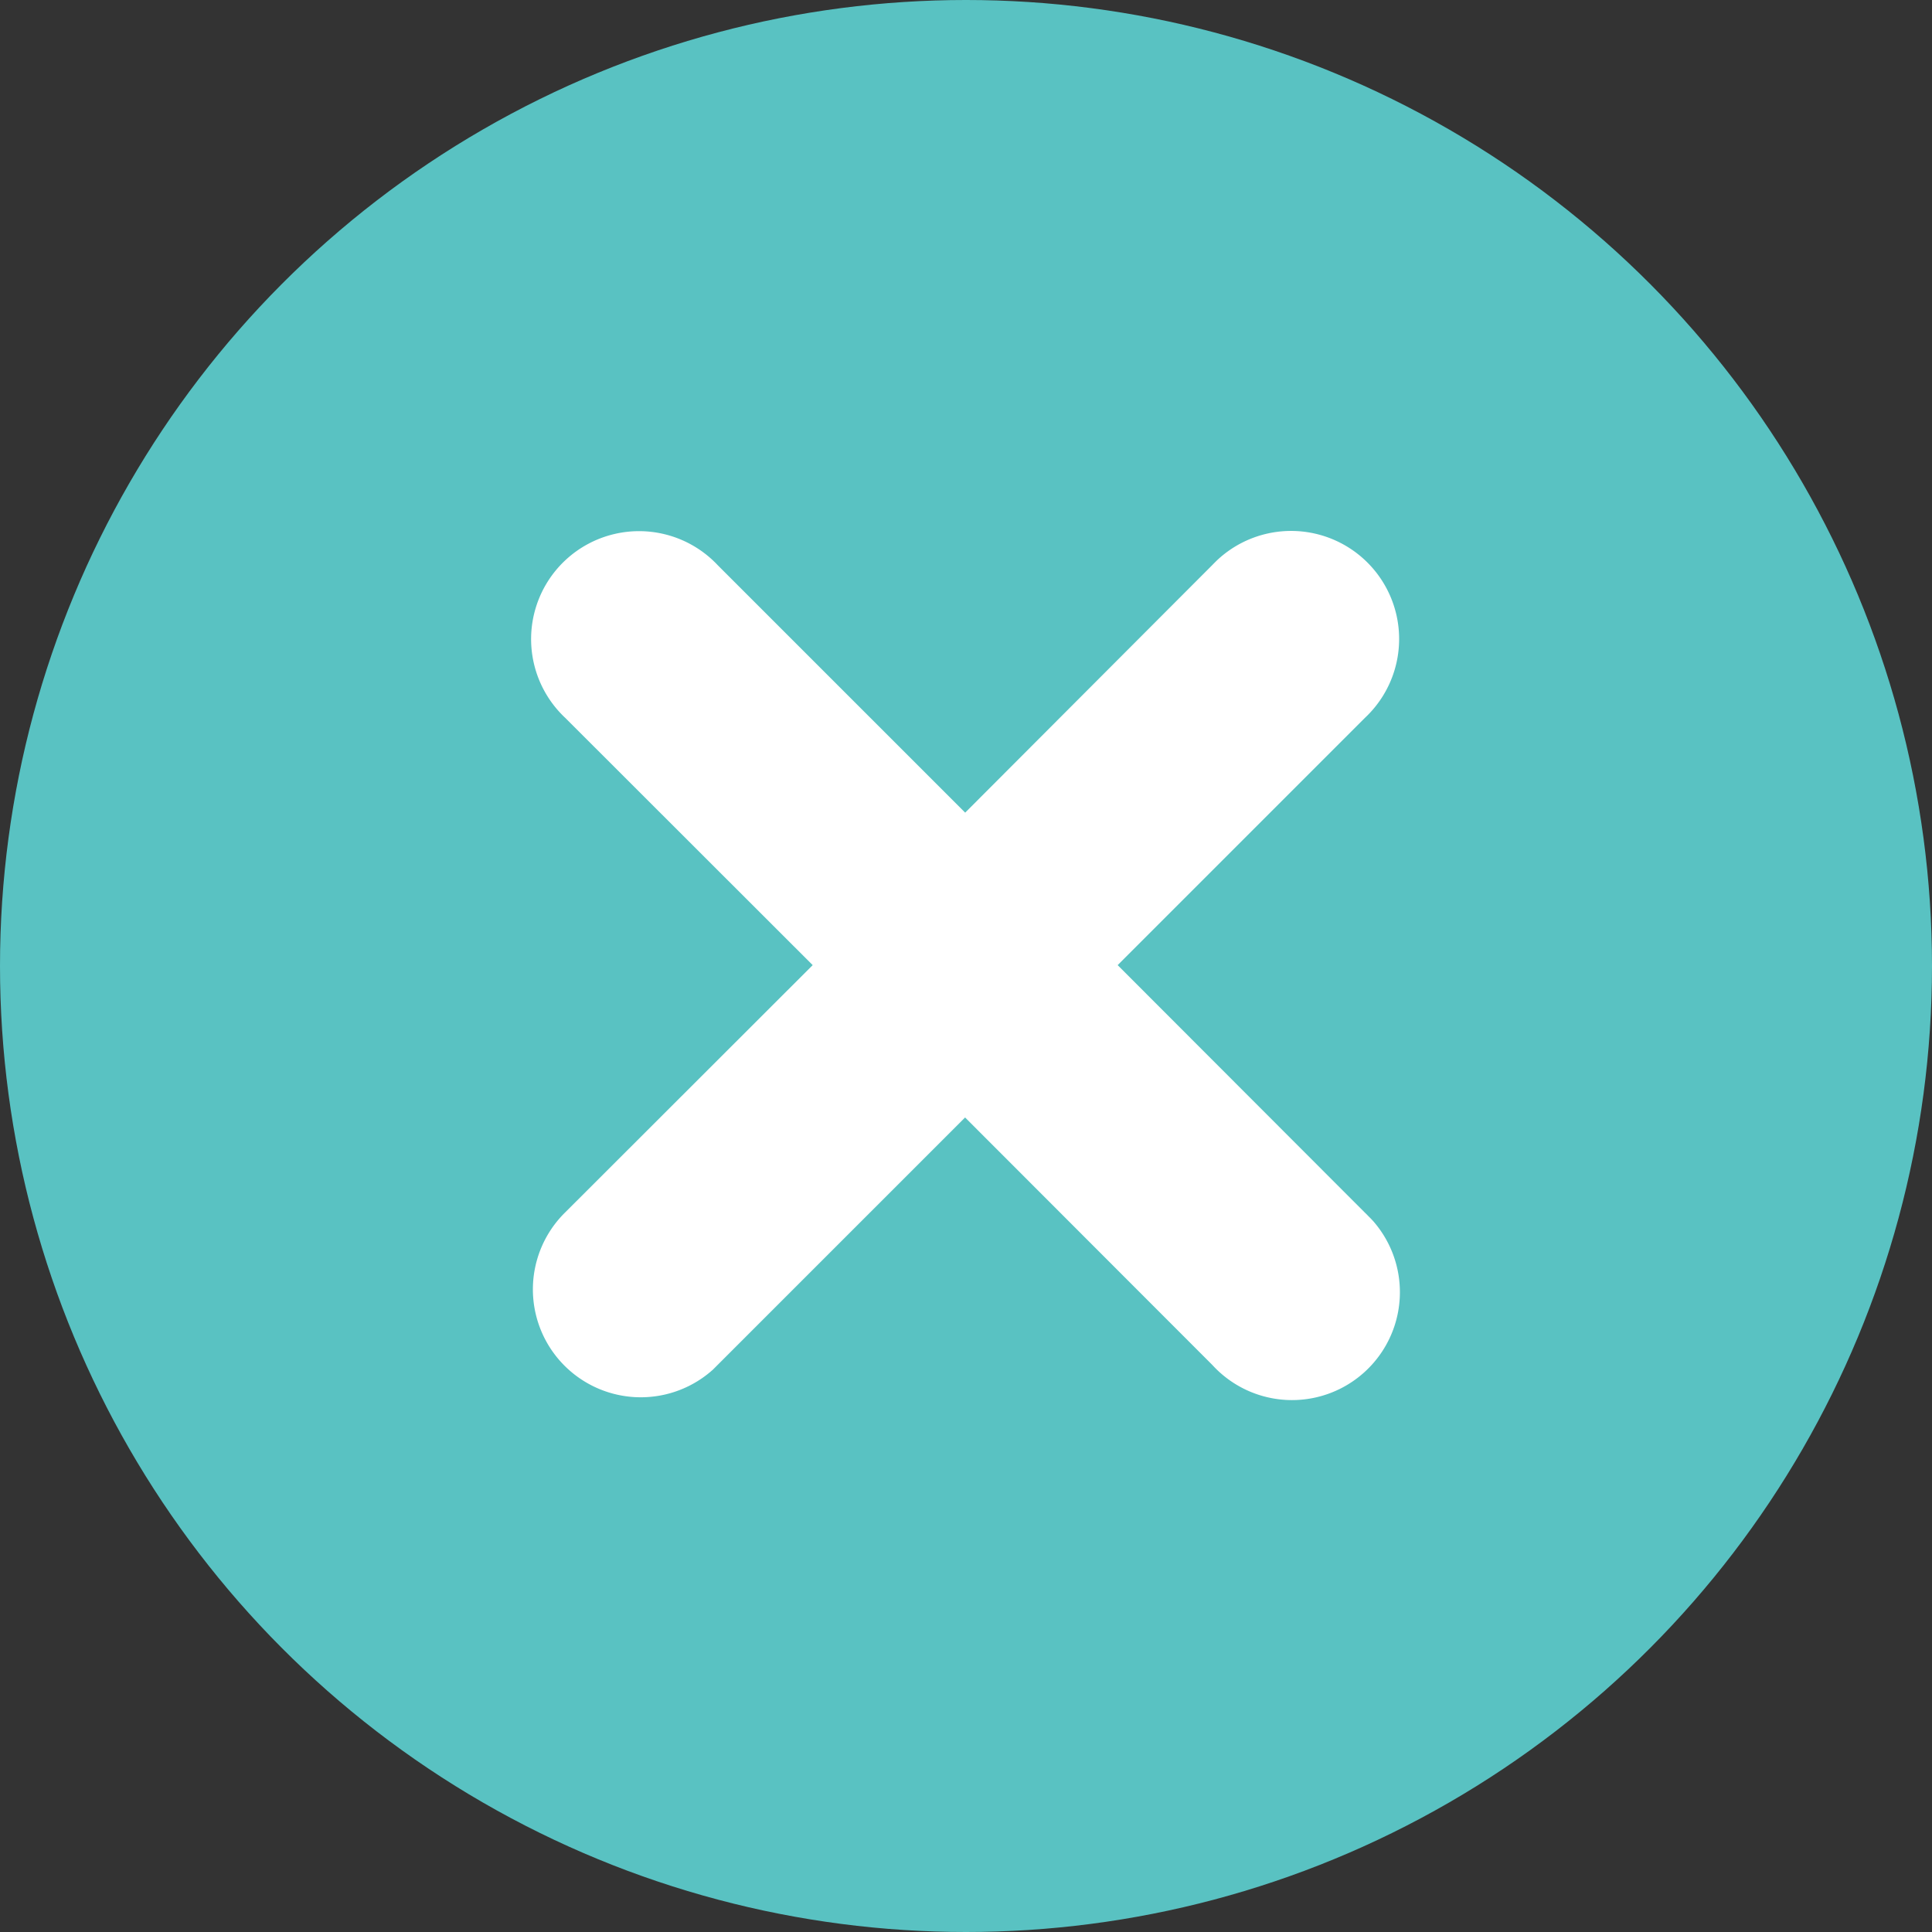 <svg xmlns="http://www.w3.org/2000/svg" xmlns:xlink="http://www.w3.org/1999/xlink" width="40" height="40" viewBox="0 0 40 40"><rect x="0" y="0" width="40" height="40" fill="#333333" stroke="none"/><defs><clipPath id="a"><rect width="18" height="18.004" fill="#fff"/></clipPath></defs><g transform="translate(-169 -719)"><circle cx="20" cy="20" r="20" transform="translate(169 719)" fill="#59c2c2"/><g transform="translate(180 729.998)" clip-path="url(#a)"><path d="M17.261,3.863A2.234,2.234,0,1,0,14.2.6c-.034.033-.069.068-.1.1L8.983,5.827,3.862.706A2.234,2.234,0,0,0,.6,3.762c.033.035.066.069.1.1L5.826,8.984.705,14.1a2.234,2.234,0,0,0,3.055,3.259l.1-.1,5.121-5.121L14.1,17.262a2.234,2.234,0,0,0,3.327-2.982c-.023-.024-.046-.05-.07-.073s-.066-.069-.1-.1L12.14,8.984Z" transform="translate(0 0)" fill="#fff" fill-rule="evenodd"/></g></g></svg>